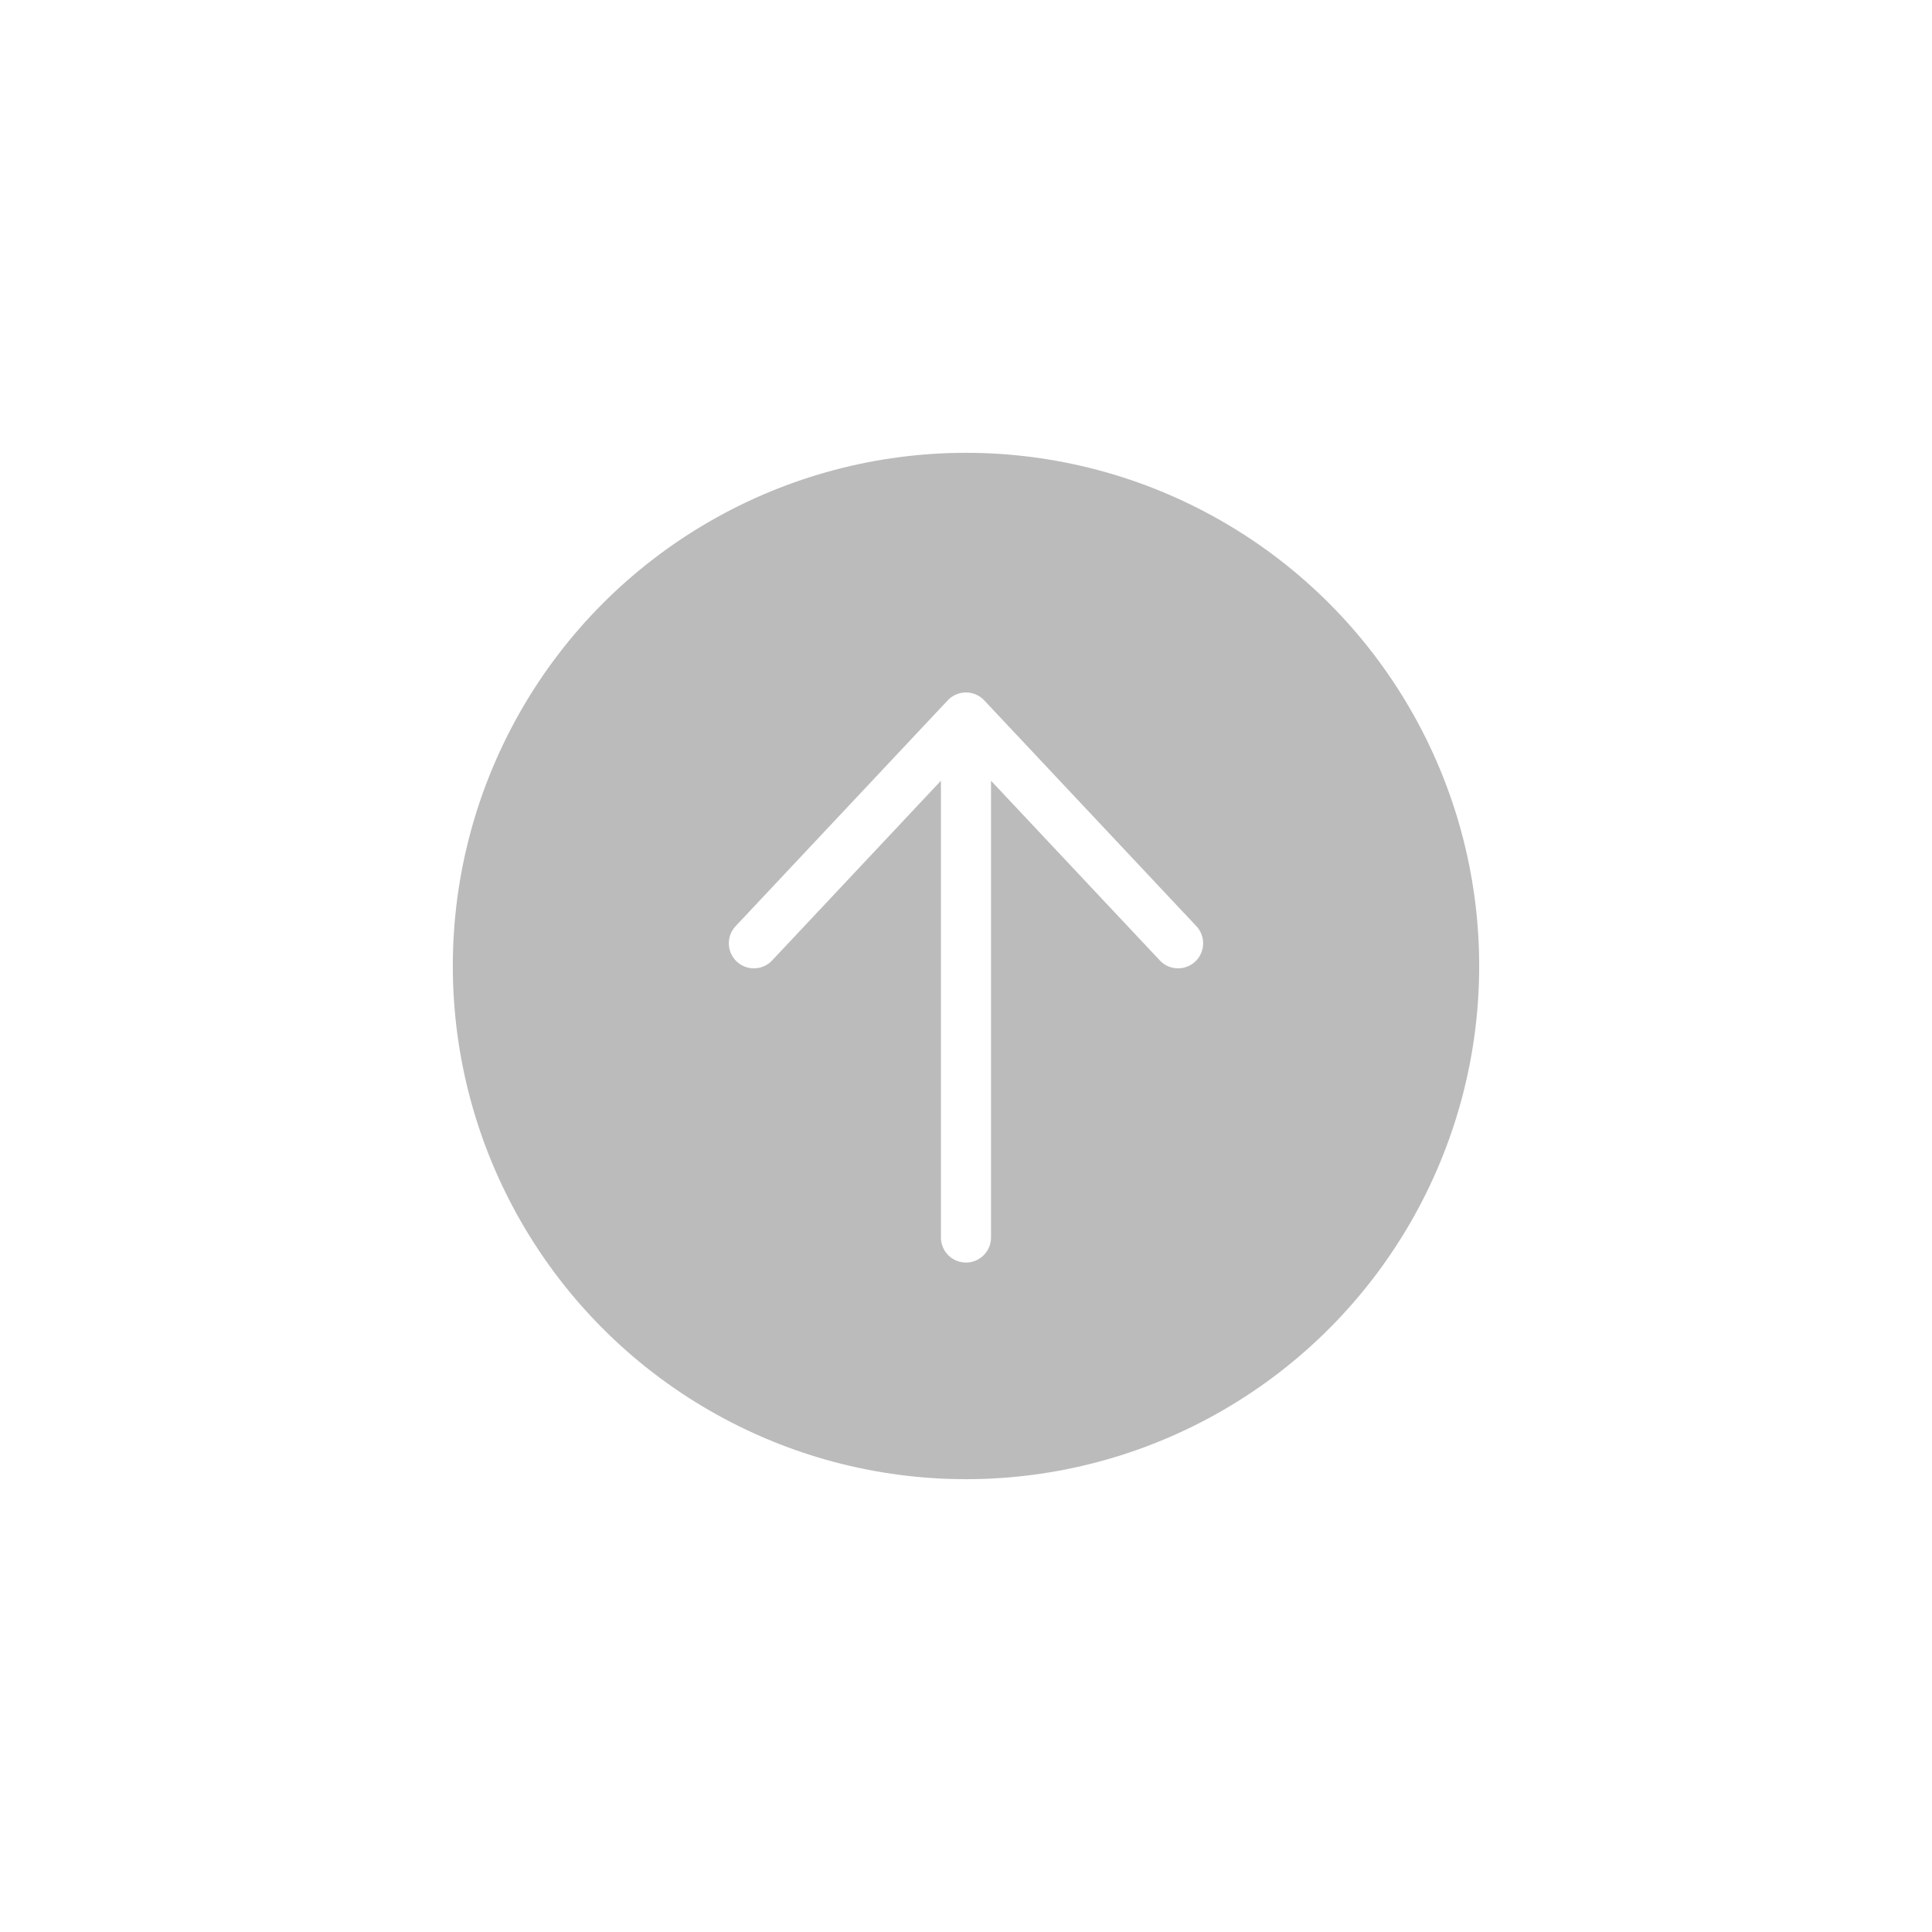 <?xml version="1.0" encoding="UTF-8"?> <svg xmlns="http://www.w3.org/2000/svg" width="64" height="64" viewBox="0 0 64 64" fill="none"> <g filter="url(#filter0_d_116_699)"> <circle cx="32" cy="32" r="17" fill="#BBBBBB"></circle> </g> <path d="M24.973 31.248L31.999 23.768M31.999 23.768V40.994M31.999 23.768L39.026 31.248" stroke="white" stroke-width="1.659" stroke-linecap="round" stroke-linejoin="round"></path> <defs> <filter id="filter0_d_116_699" x="0.941" y="0.941" width="62.117" height="62.117" filterUnits="userSpaceOnUse" color-interpolation-filters="sRGB"> <feFlood flood-opacity="0" result="BackgroundImageFix"></feFlood> <feColorMatrix in="SourceAlpha" type="matrix" values="0 0 0 0 0 0 0 0 0 0 0 0 0 0 0 0 0 0 127 0" result="hardAlpha"></feColorMatrix> <feMorphology radius="1.607" operator="dilate" in="SourceAlpha" result="effect1_dropShadow_116_699"></feMorphology> <feOffset></feOffset> <feGaussianBlur stdDeviation="6.226"></feGaussianBlur> <feComposite in2="hardAlpha" operator="out"></feComposite> <feColorMatrix type="matrix" values="0 0 0 0 1 0 0 0 0 1 0 0 0 0 1 0 0 0 0.25 0"></feColorMatrix> <feBlend mode="normal" in2="BackgroundImageFix" result="effect1_dropShadow_116_699"></feBlend> <feBlend mode="normal" in="SourceGraphic" in2="effect1_dropShadow_116_699" result="shape"></feBlend> </filter> </defs> </svg> 